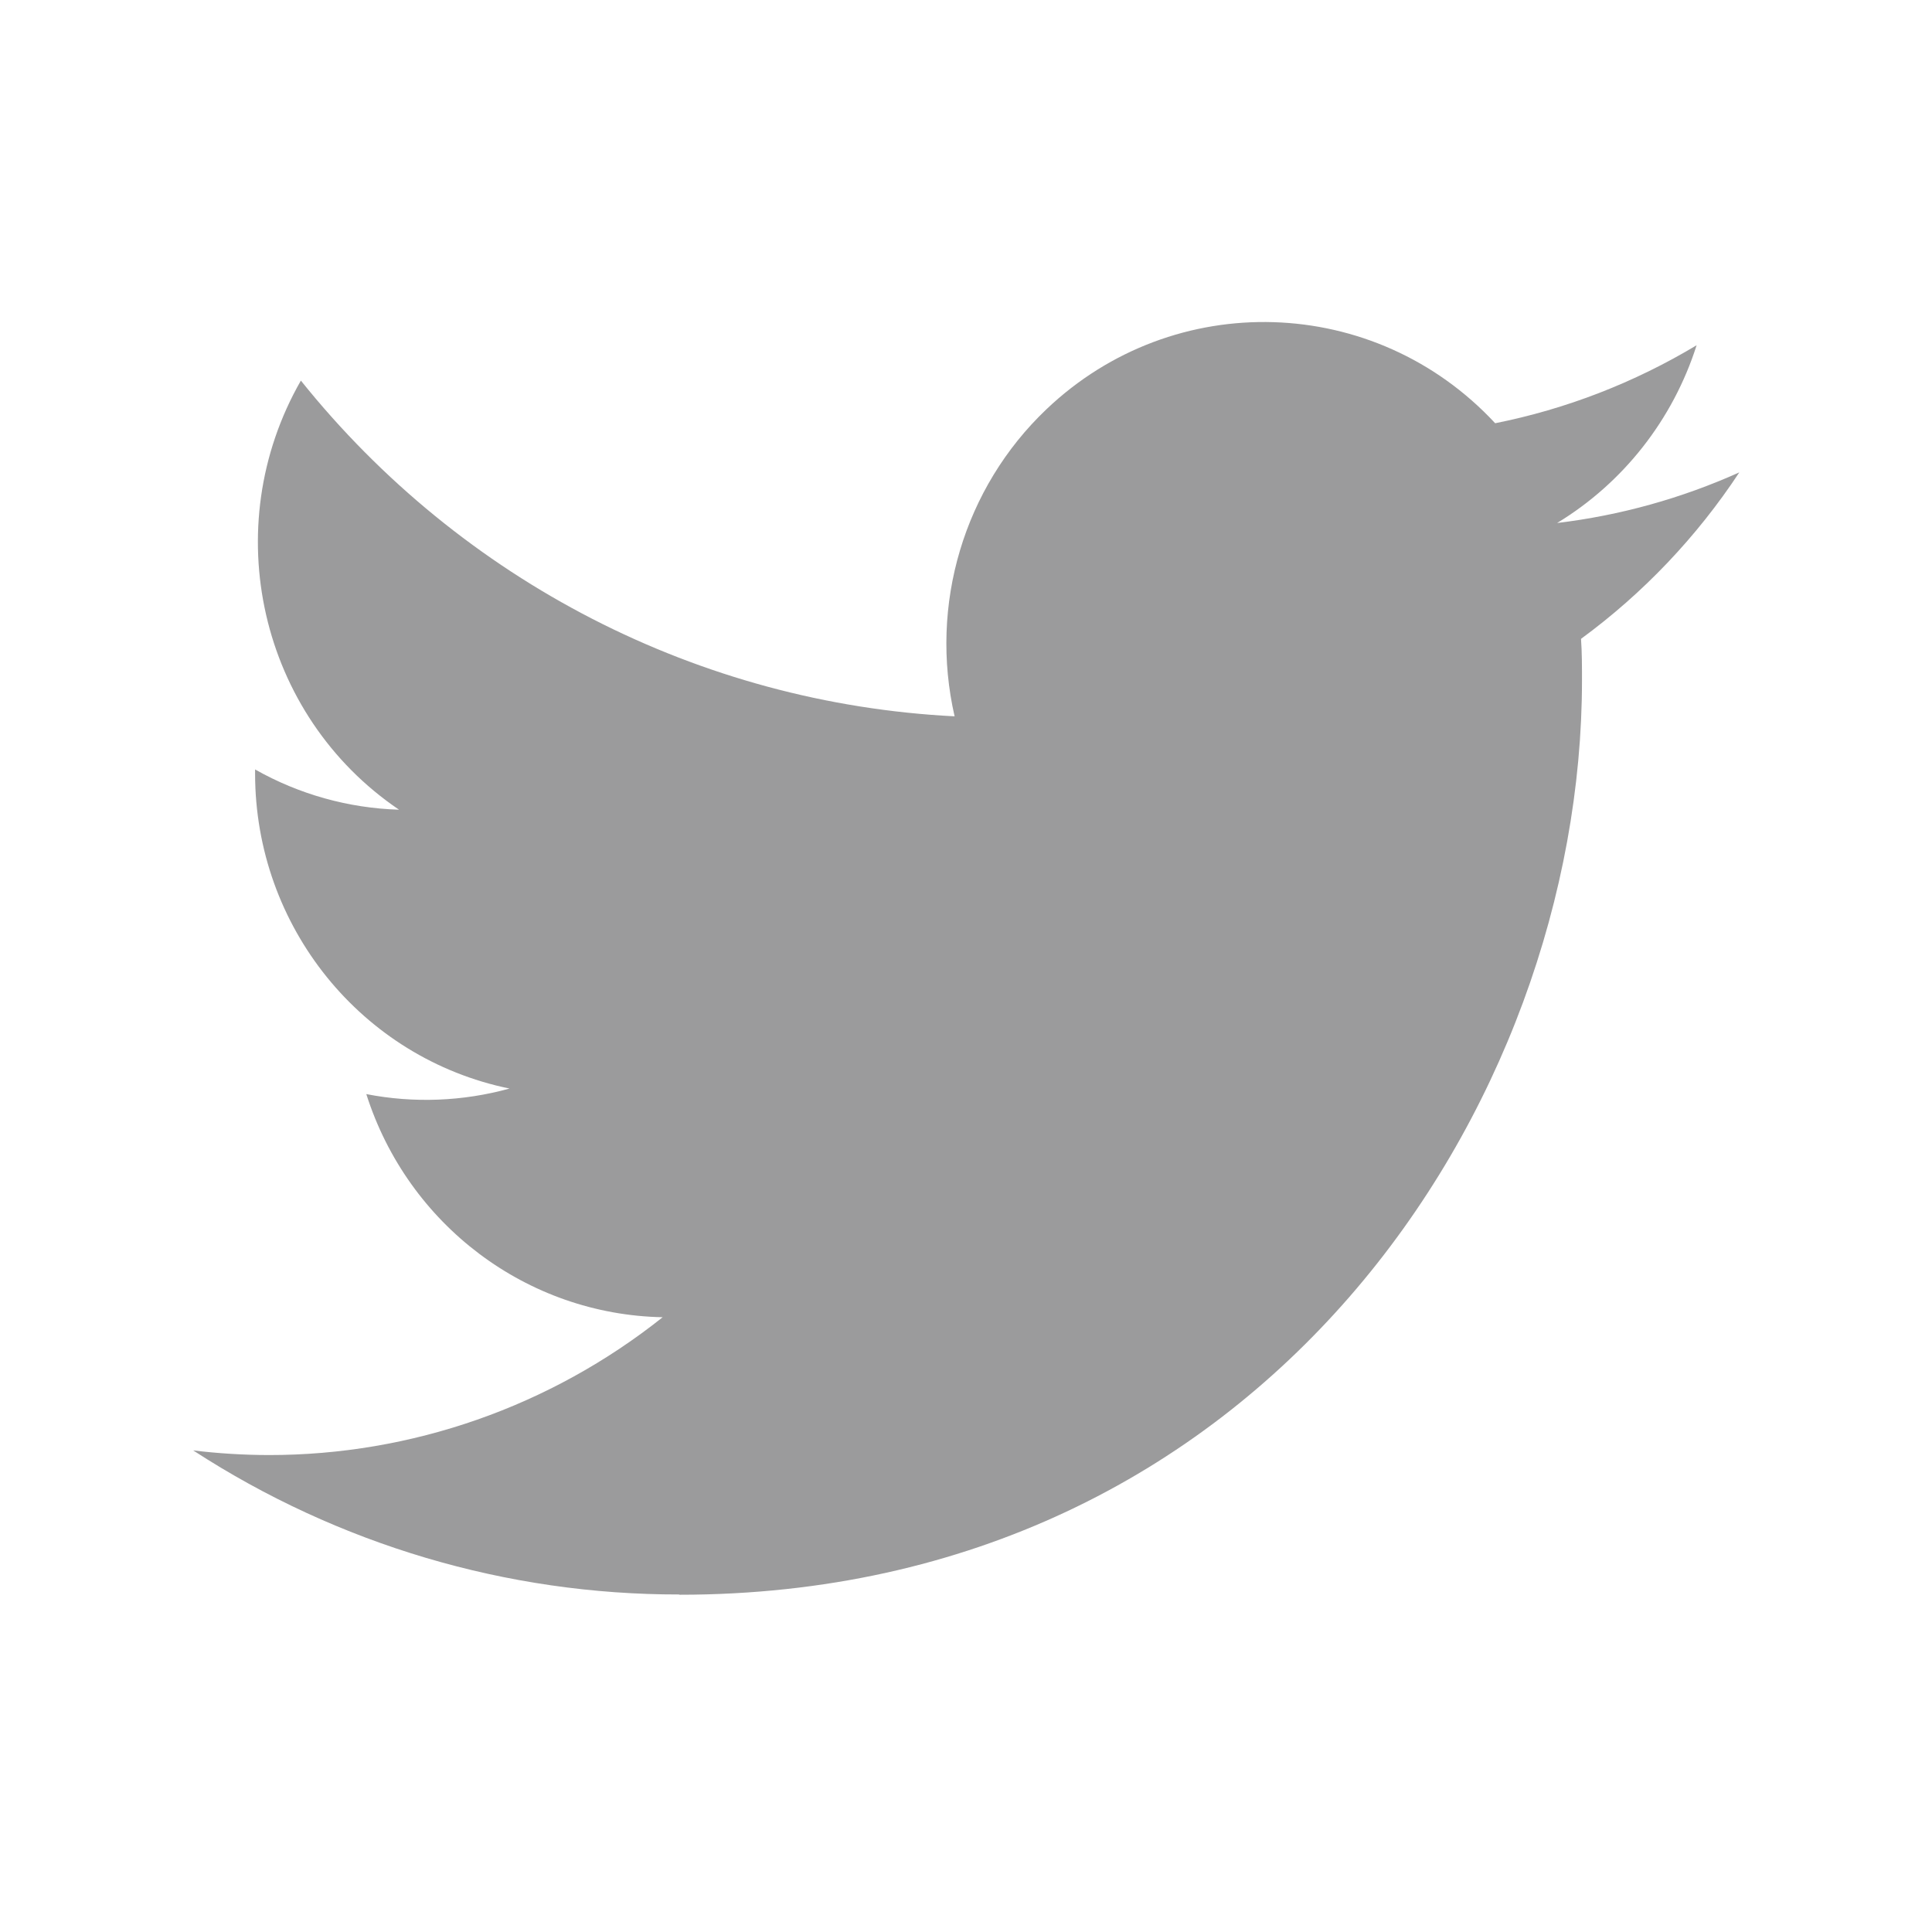 <svg width="30" height="30" viewBox="0 0 30 30" fill="none" xmlns="http://www.w3.org/2000/svg">
<path d="M24.55 9.92C24.565 10.134 24.565 10.349 24.565 10.565C24.565 17.159 19.61 24.763 10.55 24.763V24.759C7.874 24.763 5.253 23.986 3 22.522C3.389 22.569 3.78 22.593 4.172 22.594C6.39 22.596 8.545 21.842 10.29 20.454C8.182 20.413 6.334 19.021 5.688 16.989C6.426 17.133 7.187 17.103 7.912 16.903C5.614 16.432 3.961 14.387 3.961 12.012C3.961 11.99 3.961 11.969 3.961 11.948C4.645 12.335 5.412 12.549 6.196 12.573C4.032 11.108 3.365 8.191 4.672 5.91C7.172 9.028 10.862 10.923 14.823 11.123C14.426 9.39 14.968 7.574 16.248 6.356C18.232 4.467 21.352 4.564 23.217 6.572C24.32 6.352 25.377 5.942 26.345 5.361C25.977 6.516 25.207 7.497 24.179 8.121C25.156 8.004 26.11 7.739 27.008 7.335C26.346 8.339 25.514 9.213 24.55 9.92Z" fill="#9B9B9C"/>
</svg>
